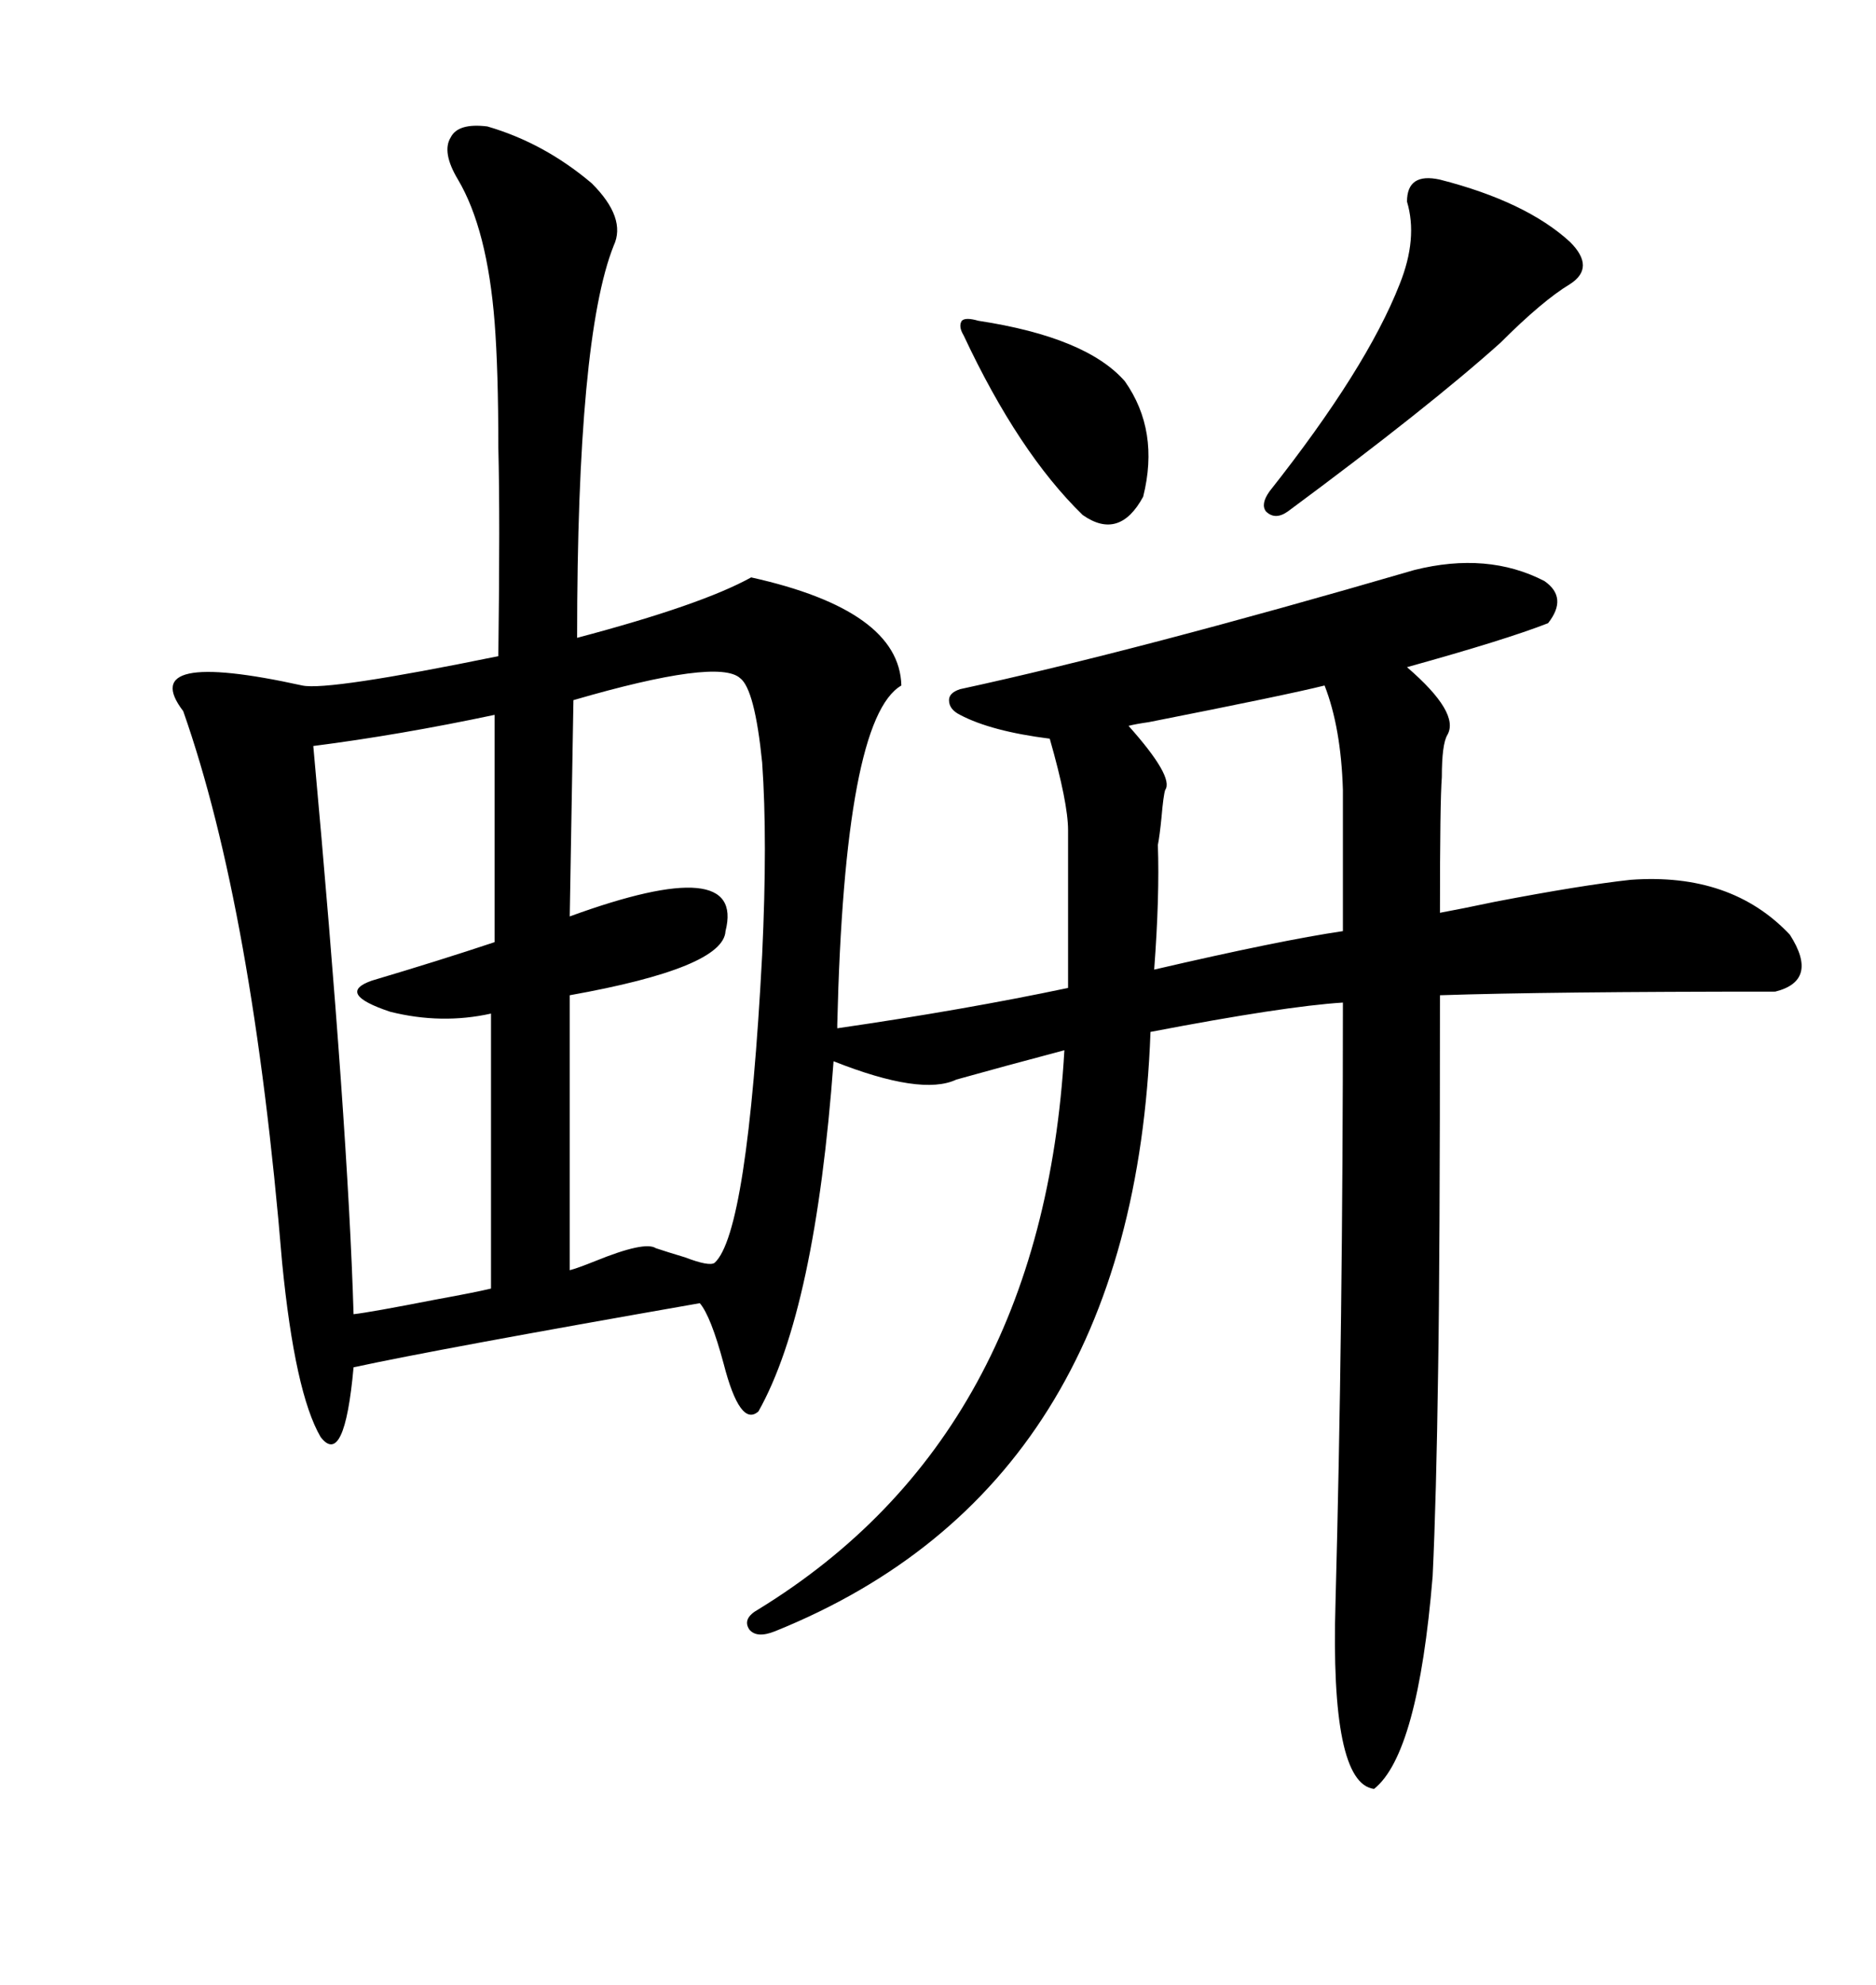<svg xmlns="http://www.w3.org/2000/svg" xmlns:xlink="http://www.w3.org/1999/xlink" width="300" height="317.285"><path d="M77.93 20.21L77.93 20.21Q87.01 22.85 94.63 29.30L94.63 29.30Q100.20 34.86 98.14 39.26L98.14 39.26Q92.29 53.91 92.29 101.95L92.29 101.95Q112.21 96.68 120.12 92.29L120.12 92.29Q143.85 97.56 144.14 109.57L144.14 109.57Q135.06 114.84 133.89 163.77L133.89 163.77L133.89 164.36Q154.10 161.43 170.80 157.91L170.80 157.91L170.80 132.71Q170.80 128.32 167.87 118.07L167.87 118.07Q158.50 116.89 153.52 114.26L153.52 114.26Q151.76 113.38 151.76 111.91L151.76 111.91Q151.76 110.74 153.52 110.16L153.52 110.16Q181.93 104.00 226.17 91.11L226.17 91.11Q237.89 88.18 246.97 92.87L246.97 92.87Q250.78 95.51 247.56 99.61L247.56 99.61Q240.82 102.25 225 106.64L225 106.64Q233.50 113.96 231.45 117.48L231.45 117.48Q230.57 118.95 230.57 124.22L230.57 124.22Q230.27 128.03 230.27 145.90L230.27 145.90Q233.50 145.31 239.06 144.14L239.06 144.14Q252.83 141.50 260.74 140.63L260.74 140.63Q276.86 139.45 286.23 149.41L286.23 149.41Q290.92 156.74 283.89 158.50L283.89 158.50Q247.56 158.50 230.27 159.08L230.27 159.08Q230.27 201.27 229.98 218.85L229.98 218.85Q229.69 239.65 229.10 251.95L229.10 251.95Q226.76 280.37 219.73 285.94L219.73 285.94Q212.70 285.06 213.57 256.05L213.57 256.05Q214.75 212.11 214.75 160.25L214.75 160.25Q205.37 160.84 183.98 164.94L183.98 164.94Q181.35 237.60 123.93 260.74L123.93 260.74Q121.00 261.91 119.82 260.45L119.82 260.45Q118.65 258.69 121.29 257.23L121.29 257.23Q166.70 229.39 170.21 167.87L170.21 167.87Q160.25 170.51 152.93 172.56L152.93 172.56Q147.36 175.20 133.30 169.63L133.30 169.63Q130.37 209.47 121.29 225.59L121.29 225.59Q118.36 228.22 115.72 217.97L115.72 217.97Q113.67 210.35 111.91 208.30L111.91 208.30Q70.02 215.63 56.54 218.55L56.54 218.55Q55.08 234.67 51.27 229.69L51.27 229.69Q47.17 222.66 45.12 201.86L45.12 201.86Q40.43 145.31 29.30 113.67L29.30 113.67Q21.68 103.71 48.34 109.57L48.34 109.57Q52.44 110.45 79.69 104.88L79.69 104.88Q79.98 82.62 79.69 71.48L79.69 71.48Q79.69 59.18 79.10 51.56L79.10 51.56Q77.93 36.62 73.24 28.71L73.24 28.71Q70.61 24.32 72.07 21.97L72.07 21.97Q73.24 19.63 77.93 20.21ZM118.36 108.40L118.36 108.40Q114.84 105.18 91.70 111.91L91.70 111.91L91.11 146.48Q119.24 136.23 116.02 148.83L116.02 148.83Q115.72 154.69 91.11 159.08L91.11 159.08L91.11 203.03Q92.29 202.73 95.21 201.56L95.21 201.56Q103.13 198.34 104.88 199.51L104.88 199.51Q106.64 200.10 109.57 200.98L109.57 200.98Q113.38 202.44 114.26 201.86L114.26 201.86Q119.53 197.17 121.88 152.64L121.88 152.64Q122.75 134.18 121.88 121.88L121.88 121.88Q120.70 110.16 118.36 108.40ZM79.10 150.59L79.10 114.26Q63.87 117.48 50.10 119.24L50.10 119.24Q55.66 180.18 56.54 210.06L56.54 210.06Q59.18 209.77 69.73 207.71L69.73 207.71Q76.17 206.54 78.52 205.96L78.52 205.96L78.52 162.01Q70.61 163.77 62.40 161.72L62.40 161.72Q53.61 158.79 59.47 156.74L59.47 156.74Q70.31 153.52 79.10 150.59L79.10 150.59ZM211.82 109.57L211.82 109.57Q205.96 111.04 183.69 115.43L183.69 115.43Q181.64 115.72 180.47 116.02L180.47 116.02Q187.79 124.22 186.33 126.27L186.33 126.27Q186.04 127.15 185.74 130.66L185.74 130.66Q185.45 133.59 185.16 135.06L185.16 135.06Q185.45 143.26 184.57 154.98L184.57 154.98Q204.79 150.29 214.75 148.83L214.75 148.83L214.75 126.27Q214.45 116.31 211.82 109.57ZM230.27 28.71L230.27 28.71Q244.04 32.23 251.07 38.67L251.07 38.67Q255.18 42.77 251.07 45.41L251.07 45.41Q246.68 48.05 239.94 54.79L239.94 54.79Q228.52 65.04 205.96 81.74L205.96 81.74Q203.91 83.20 202.44 81.74L202.44 81.74Q201.56 80.57 203.03 78.52L203.03 78.52Q218.55 58.89 223.83 45.41L223.83 45.41Q226.76 38.09 225 32.23L225 32.23Q225 27.54 230.27 28.71ZM156.45 51.27L156.45 51.27Q173.73 53.91 179.88 60.94L179.88 60.94Q185.45 68.85 182.81 79.39L182.81 79.39Q179.00 86.43 173.14 82.32L173.14 82.32Q162.89 72.36 154.10 53.61L154.10 53.61Q153.22 52.15 153.81 51.27L153.81 51.27Q154.39 50.68 156.45 51.27Z"/></svg>
